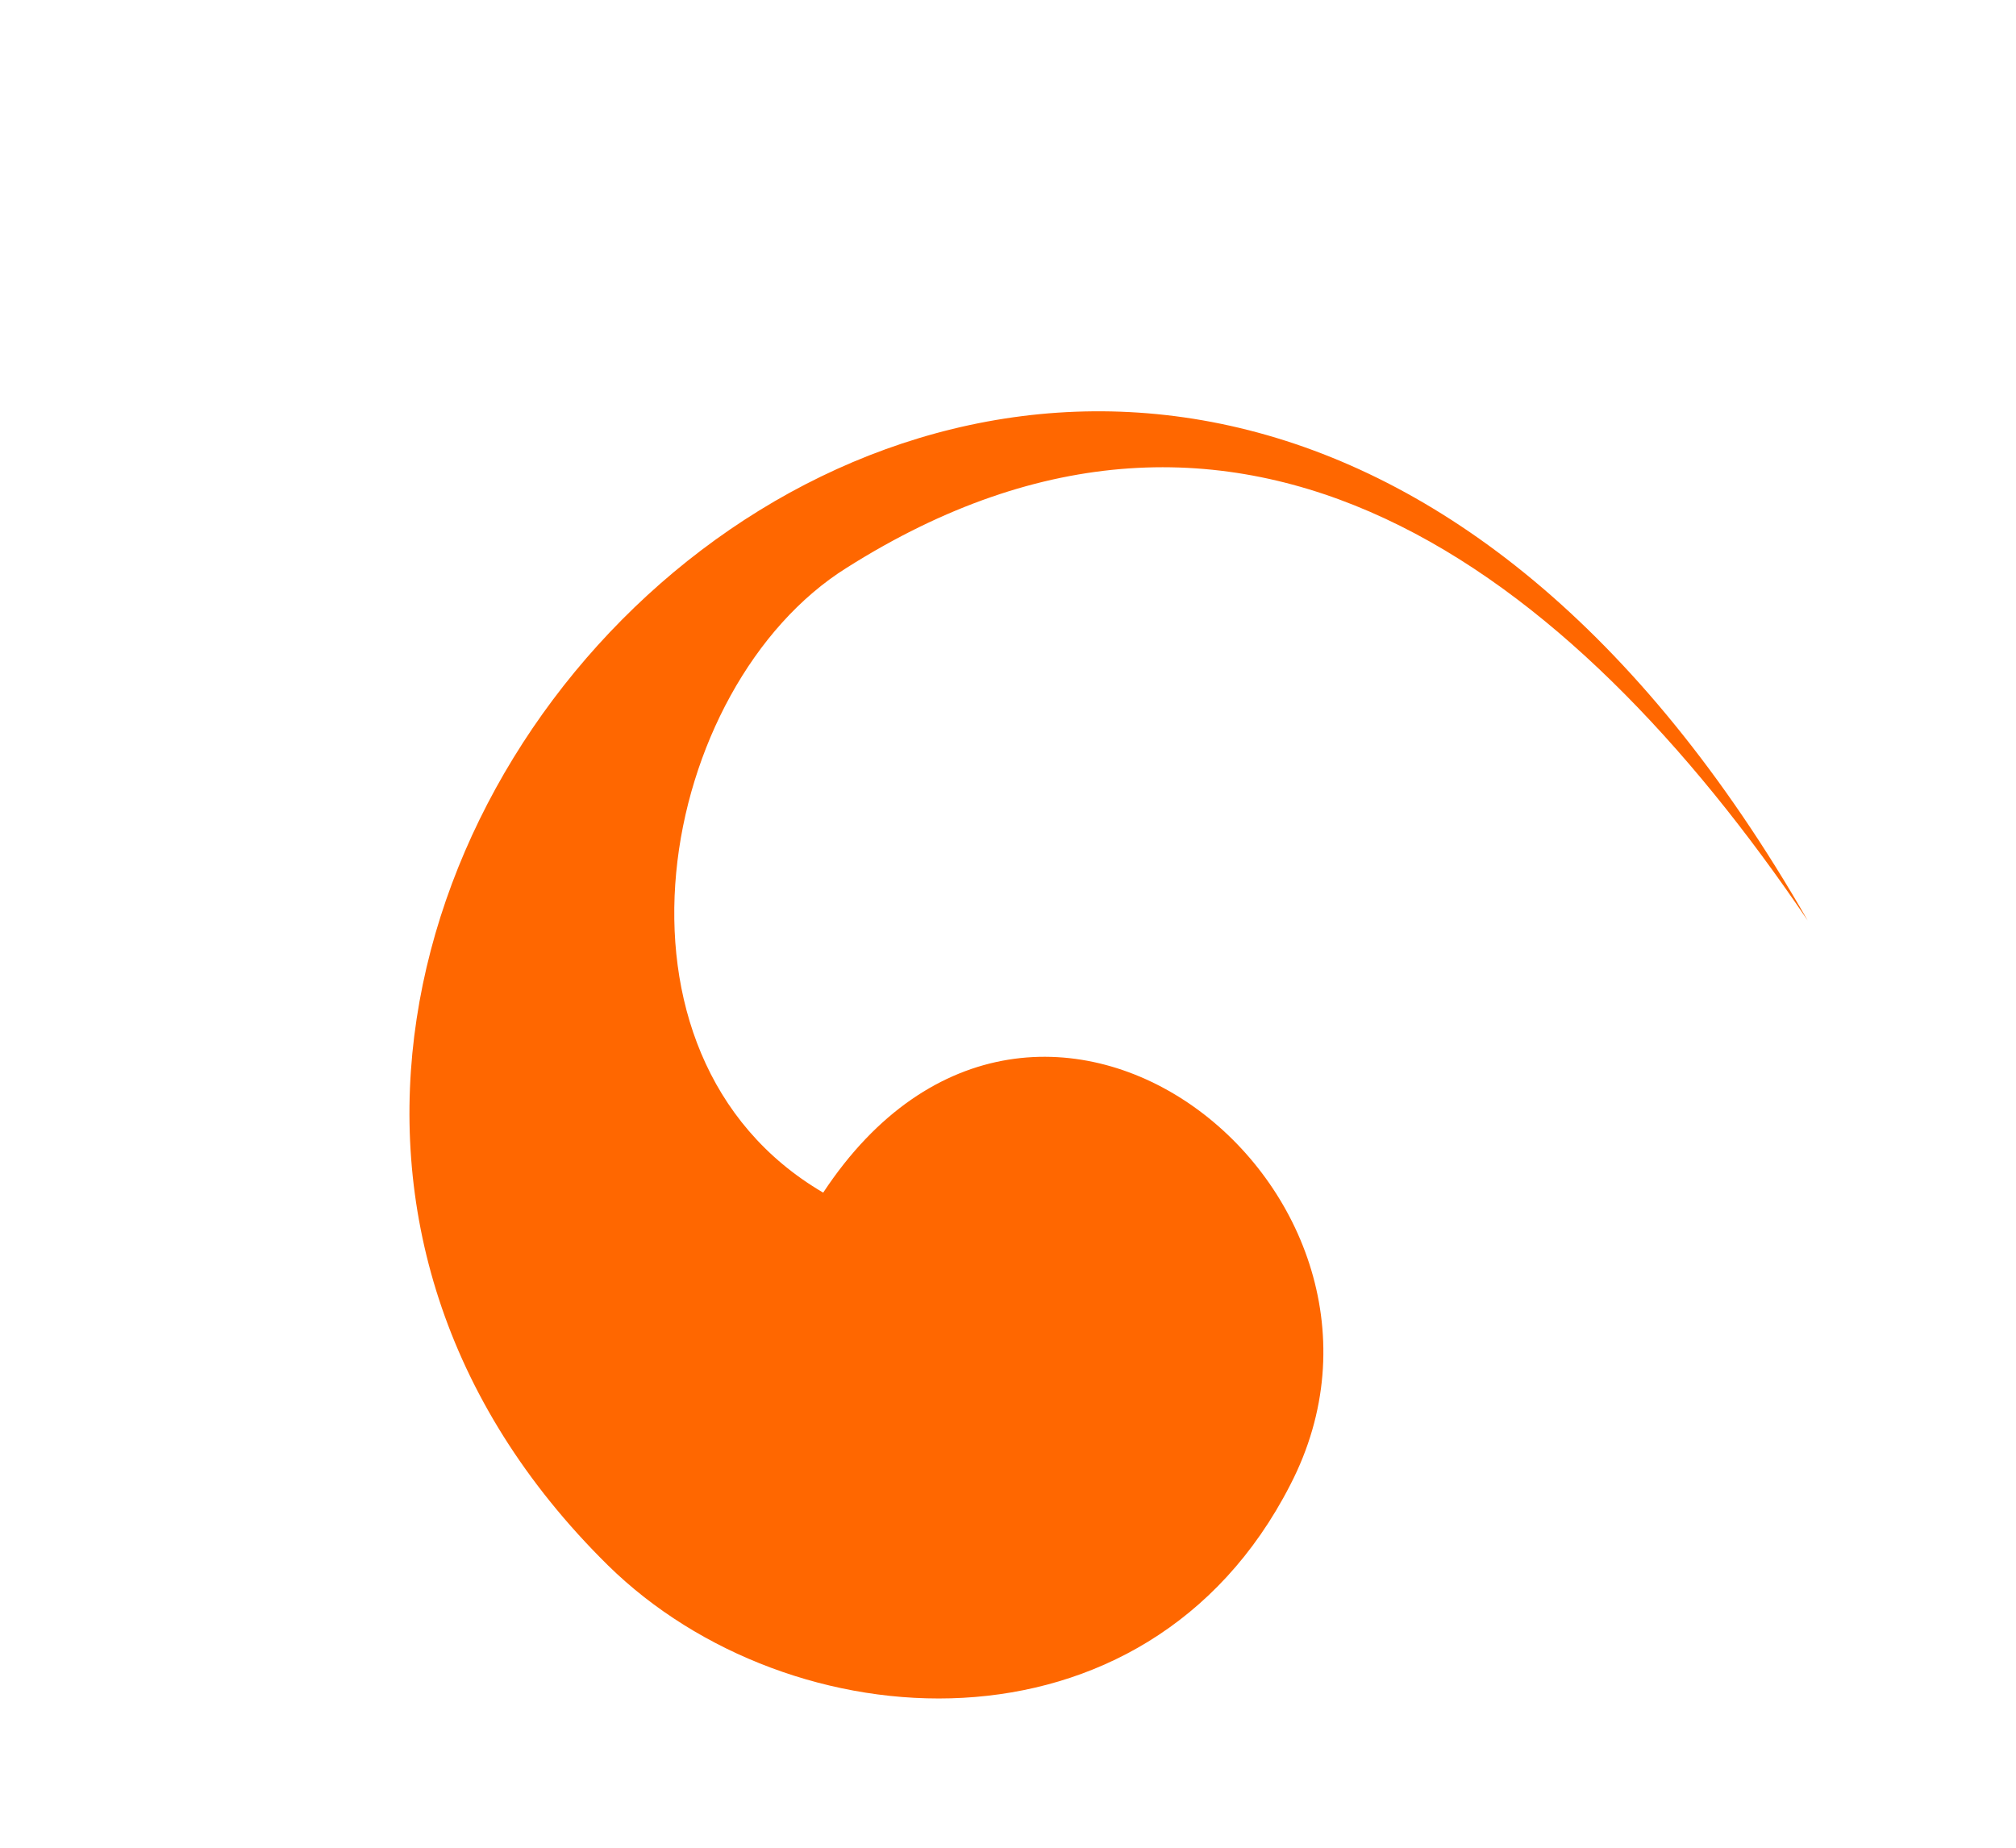 <?xml version="1.0" encoding="utf-8"?>
<!-- Generator: Adobe Illustrator 23.0.6, SVG Export Plug-In . SVG Version: 6.00 Build 0)  -->
<svg version="1.1" id="Calque_1" xmlns="http://www.w3.org/2000/svg" xmlns:xlink="http://www.w3.org/1999/xlink" x="0px" y="0px"
	 width="60px" height="55px" viewBox="0 0 60 55" style="enable-background:new 0 0 60 55;" xml:space="preserve">
<style type="text/css">
	.st0{fill:#FF6700;}
</style>
<g>
	<path class="st0" d="M53.8,27.4C33.6-7.9-1.9,26.9,18.1,46.6c5.4,5.3,16,6,20.3-2.4c4.5-8.7-7.5-18.4-13.9-8.7
		c-7-4.1-4.9-15.1,0.7-18.6C36.9,9.5,46.7,16.9,53.8,27.4z"/>
</g>
</svg>
